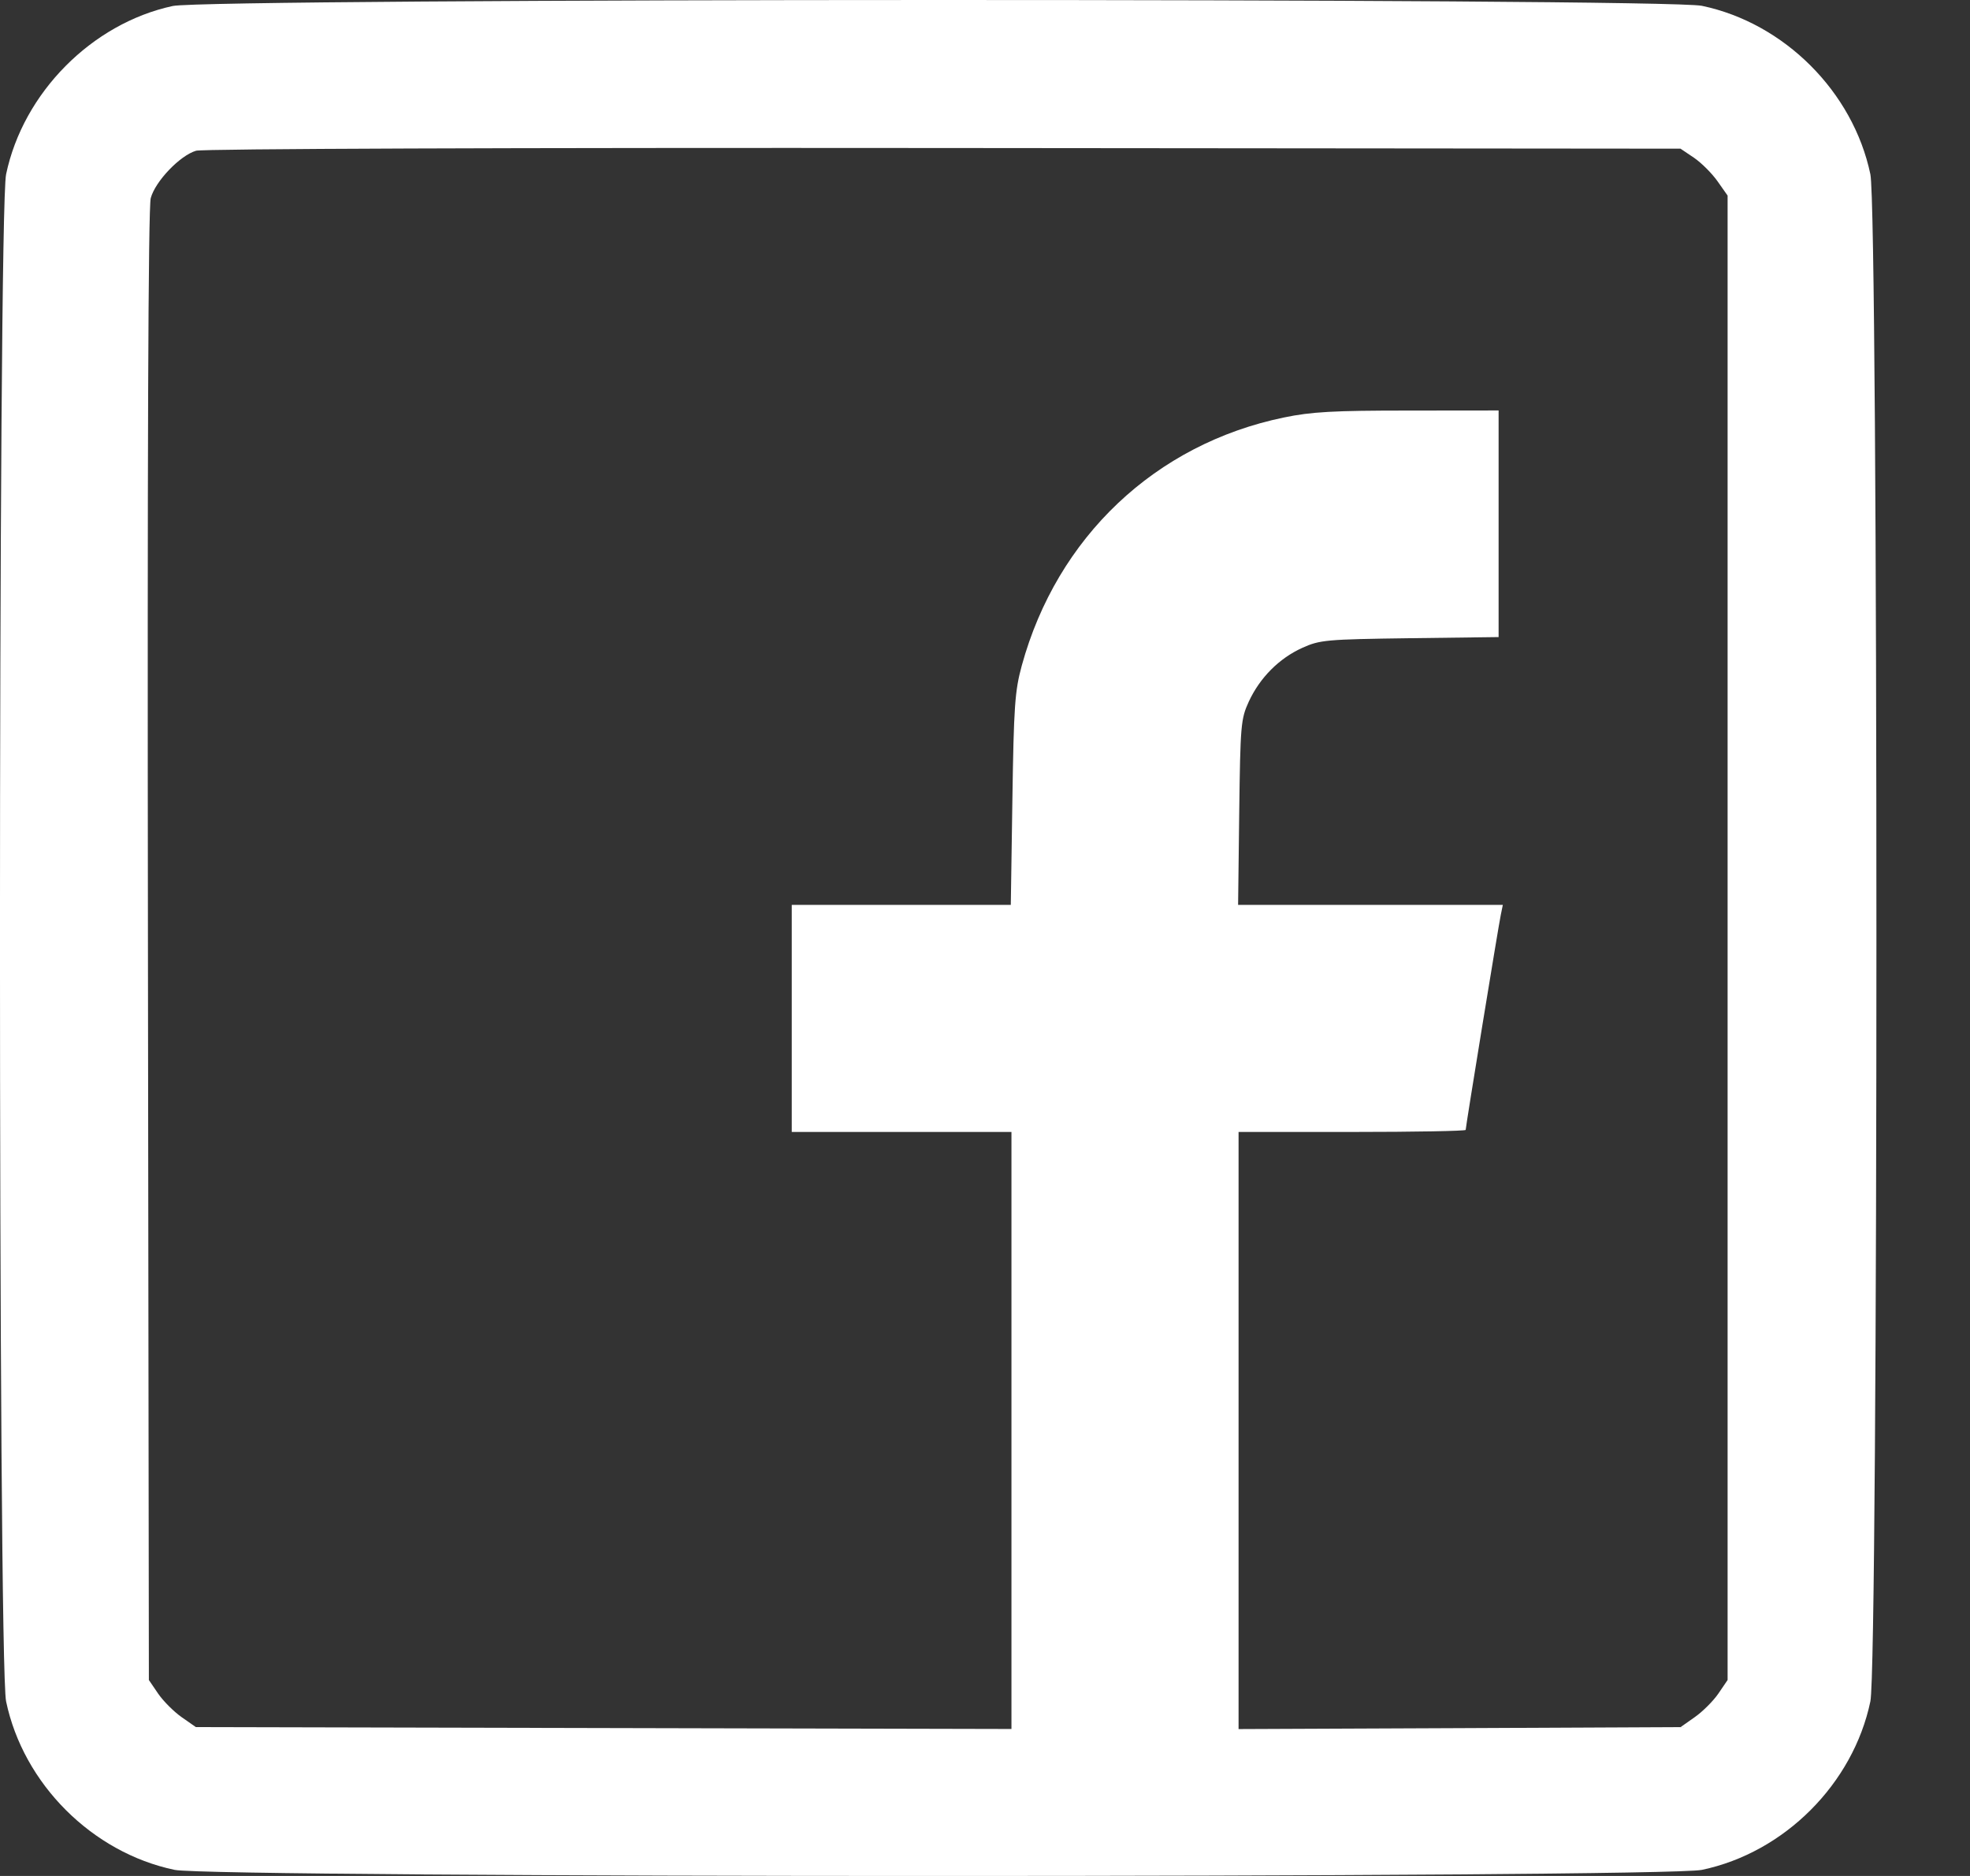 <svg width="21" height="20" viewBox="0 0 21 20" fill="none" xmlns="http://www.w3.org/2000/svg">
<rect x="0" y="0" width="21" height="20" fill="#333333" stroke="none"/>
<path fill-rule="evenodd" clip-rule="evenodd" d="M1.841 0.064C0.979 0.25 0.247 0.989 0.065 1.858C-0.022 2.269 -0.022 17.728 0.065 18.139C0.249 19.018 0.982 19.751 1.861 19.935C2.272 20.022 17.731 20.022 18.142 19.935C19.021 19.751 19.754 19.018 19.938 18.139C20.024 17.728 20.024 2.269 19.938 1.858C19.754 0.979 19.021 0.246 18.142 0.062C17.742 -0.022 2.231 -0.02 1.841 0.064ZM18.058 1.682C18.137 1.736 18.25 1.849 18.309 1.933L18.416 2.085V9.998V17.911L18.318 18.055C18.264 18.134 18.151 18.247 18.067 18.306L17.915 18.413L15.559 18.424L13.203 18.434V15.251V12.068H14.413C15.079 12.068 15.624 12.058 15.624 12.046C15.624 12.011 15.973 9.874 15.998 9.755L16.02 9.647H14.609H13.198L13.21 8.661C13.222 7.729 13.227 7.665 13.312 7.48C13.43 7.225 13.635 7.019 13.882 6.907C14.07 6.822 14.137 6.816 15.028 6.804L15.975 6.792V5.584V4.376L15.009 4.377C14.216 4.377 13.979 4.39 13.686 4.451C12.316 4.734 11.268 5.726 10.892 7.096C10.818 7.367 10.807 7.53 10.792 8.525L10.775 9.647H9.607H8.44V10.857V12.068H9.611H10.782V15.251V18.433L6.435 18.423L2.088 18.413L1.935 18.306C1.851 18.247 1.739 18.134 1.685 18.055L1.587 17.911L1.577 10.085C1.57 4.861 1.58 2.21 1.607 2.112C1.655 1.933 1.919 1.657 2.09 1.607C2.162 1.586 5.427 1.574 10.063 1.578L17.914 1.585L18.058 1.682Z" fill="white"/>
</svg>
